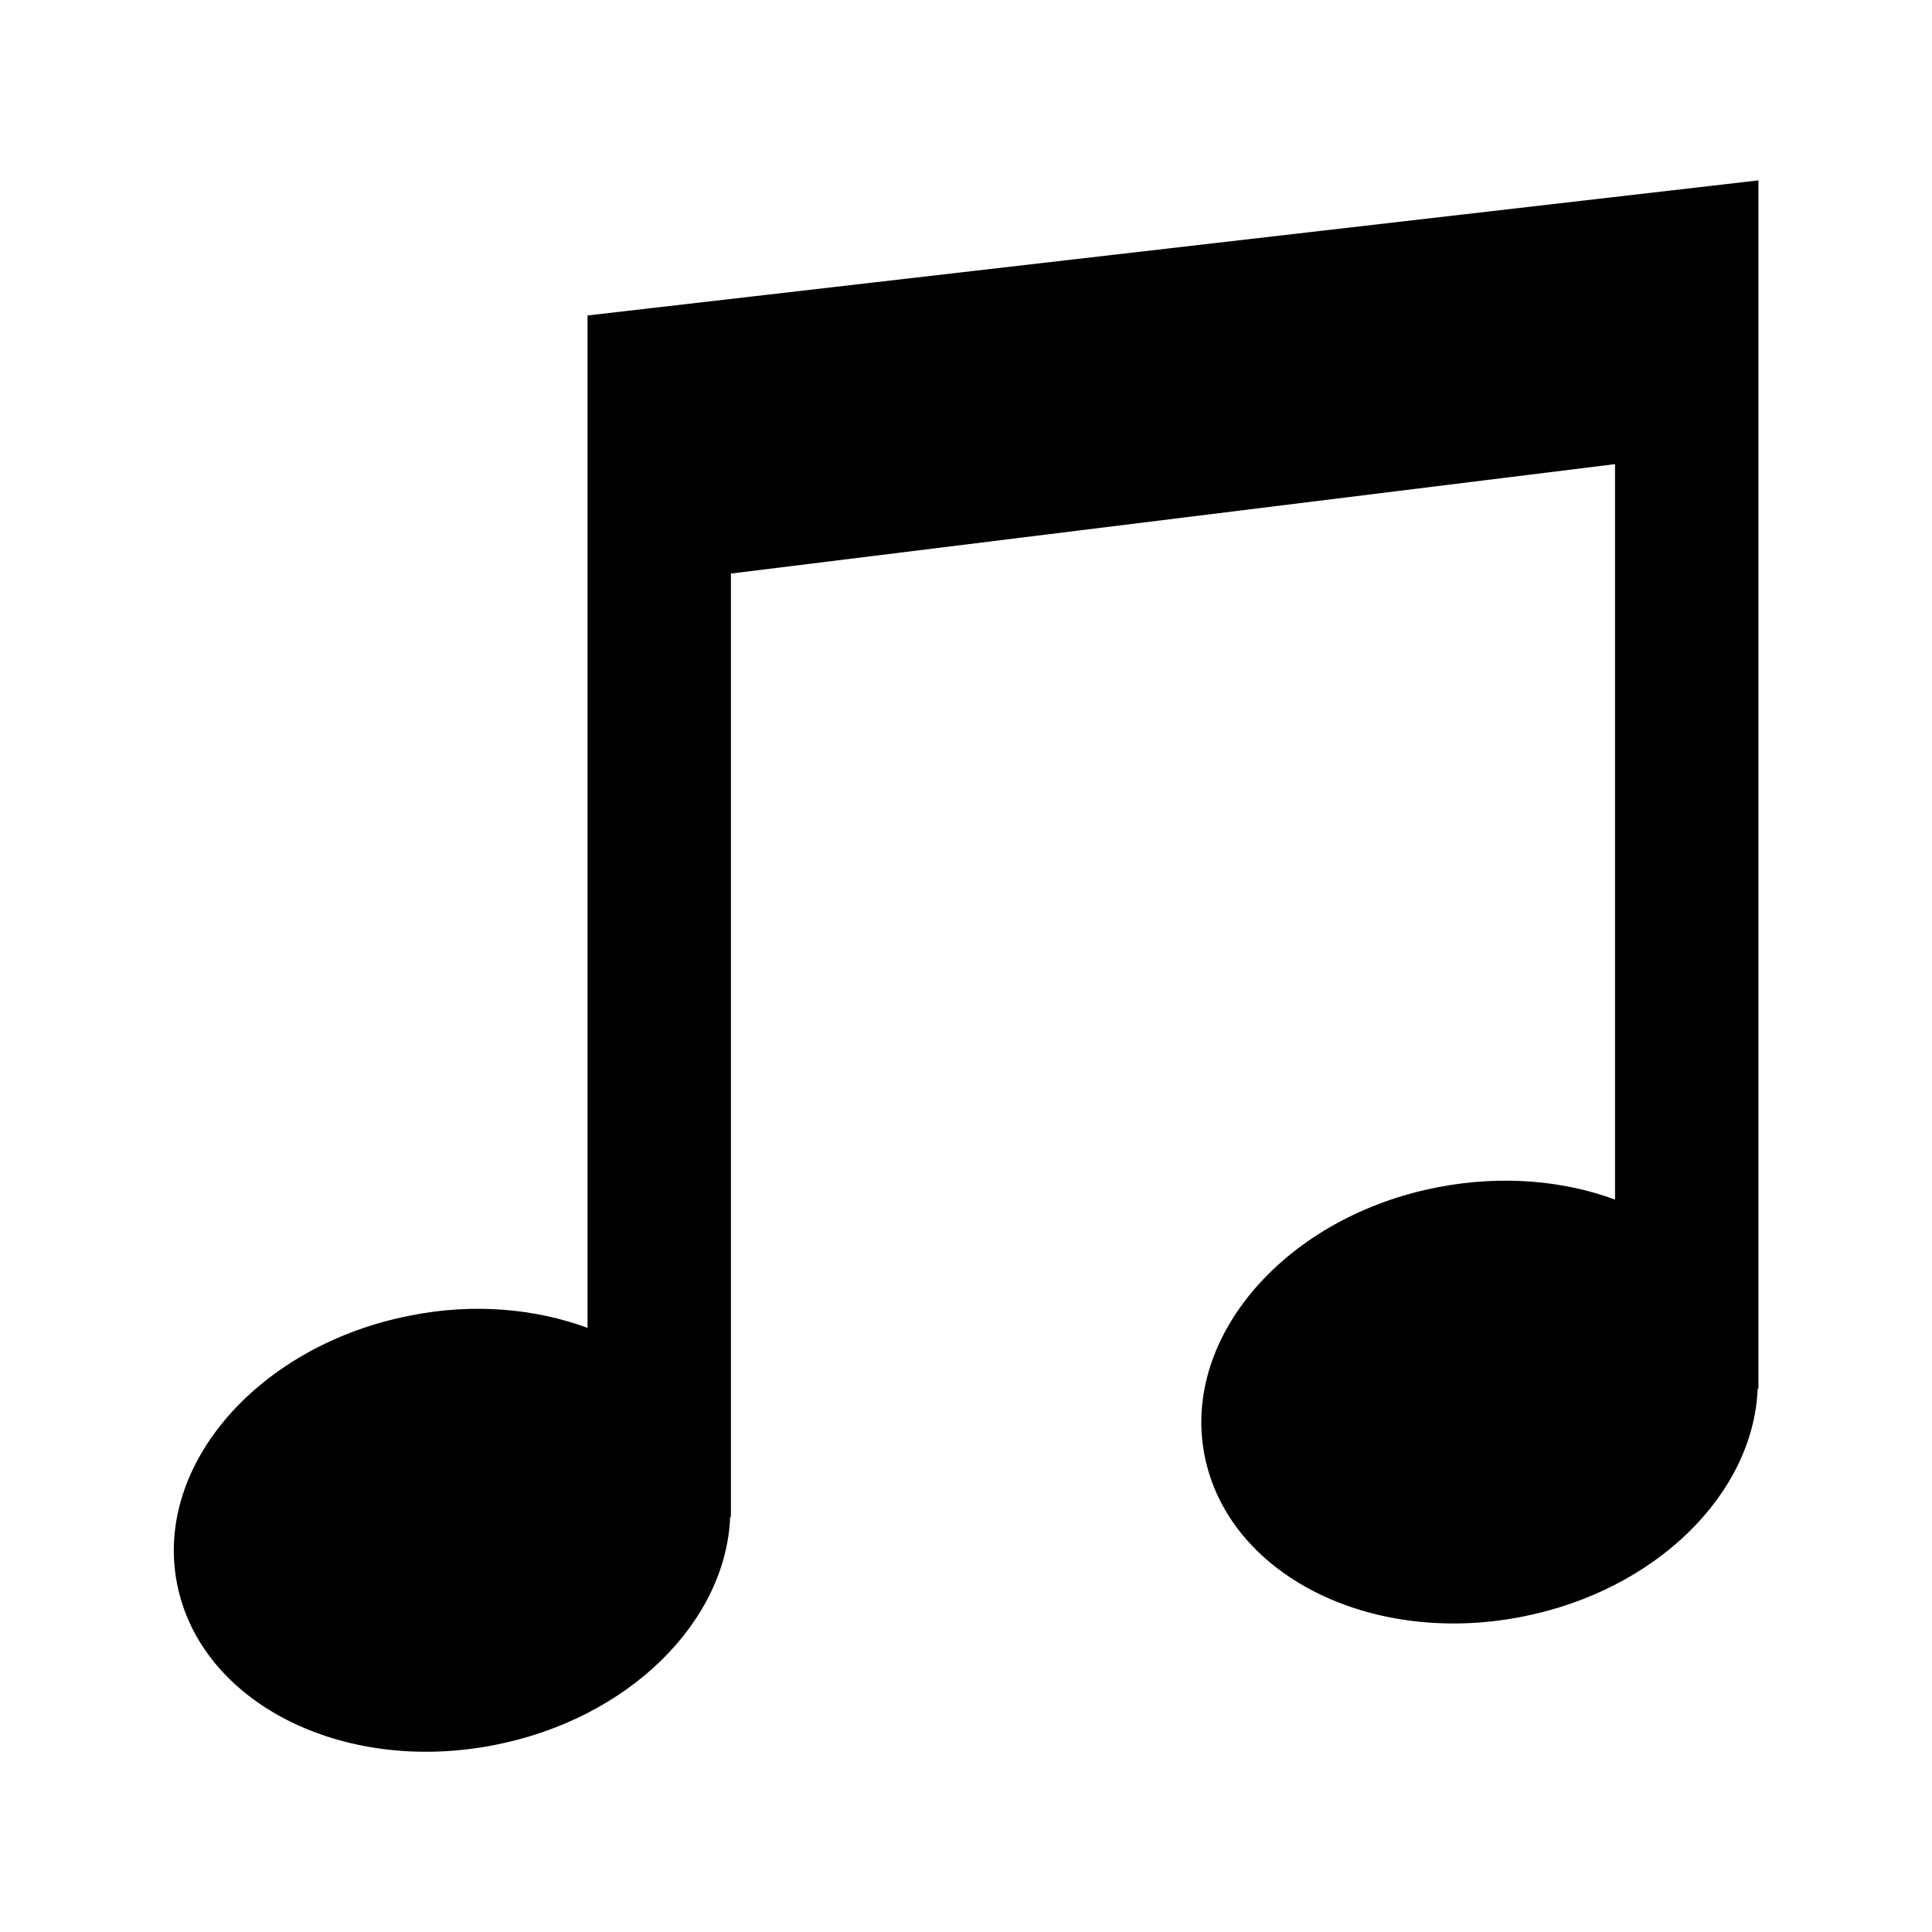 <?xml version="1.0" encoding="utf-8"?>
<!-- Generator: Adobe Illustrator 23.1.0, SVG Export Plug-In . SVG Version: 6.00 Build 0)  -->
<svg version="1.1" id="_x32_" xmlns="http://www.w3.org/2000/svg" xmlns:xlink="http://www.w3.org/1999/xlink" x="0px" y="0px"
	 viewBox="0 0 512 512" style="enable-background:new 0 0 512 512;" xml:space="preserve">
<style type="text/css">
	.st0{fill:#000;}
</style>
<g>
	<path class="st0" d="M155.7,83.6v70.9v197.4c-13.8-5.1-30.1-6.6-46.8-3.3c-40.3,7.8-68.1,39.6-62,71c6.1,31.5,43.6,50.7,83.9,42.9
		c35.8-6.9,61.6-32.7,62.7-60.5h0.2V152L428,123v194.9c-13.8-5.1-30.1-6.5-46.8-3.3c-40.3,7.7-68.1,39.6-62,71
		c6.1,31.5,43.6,50.7,83.9,42.9c35.8-6.9,61.6-32.7,62.7-60.5h0.2V120.5V47.8L155.7,83.6z"/>
</g>
</svg>
